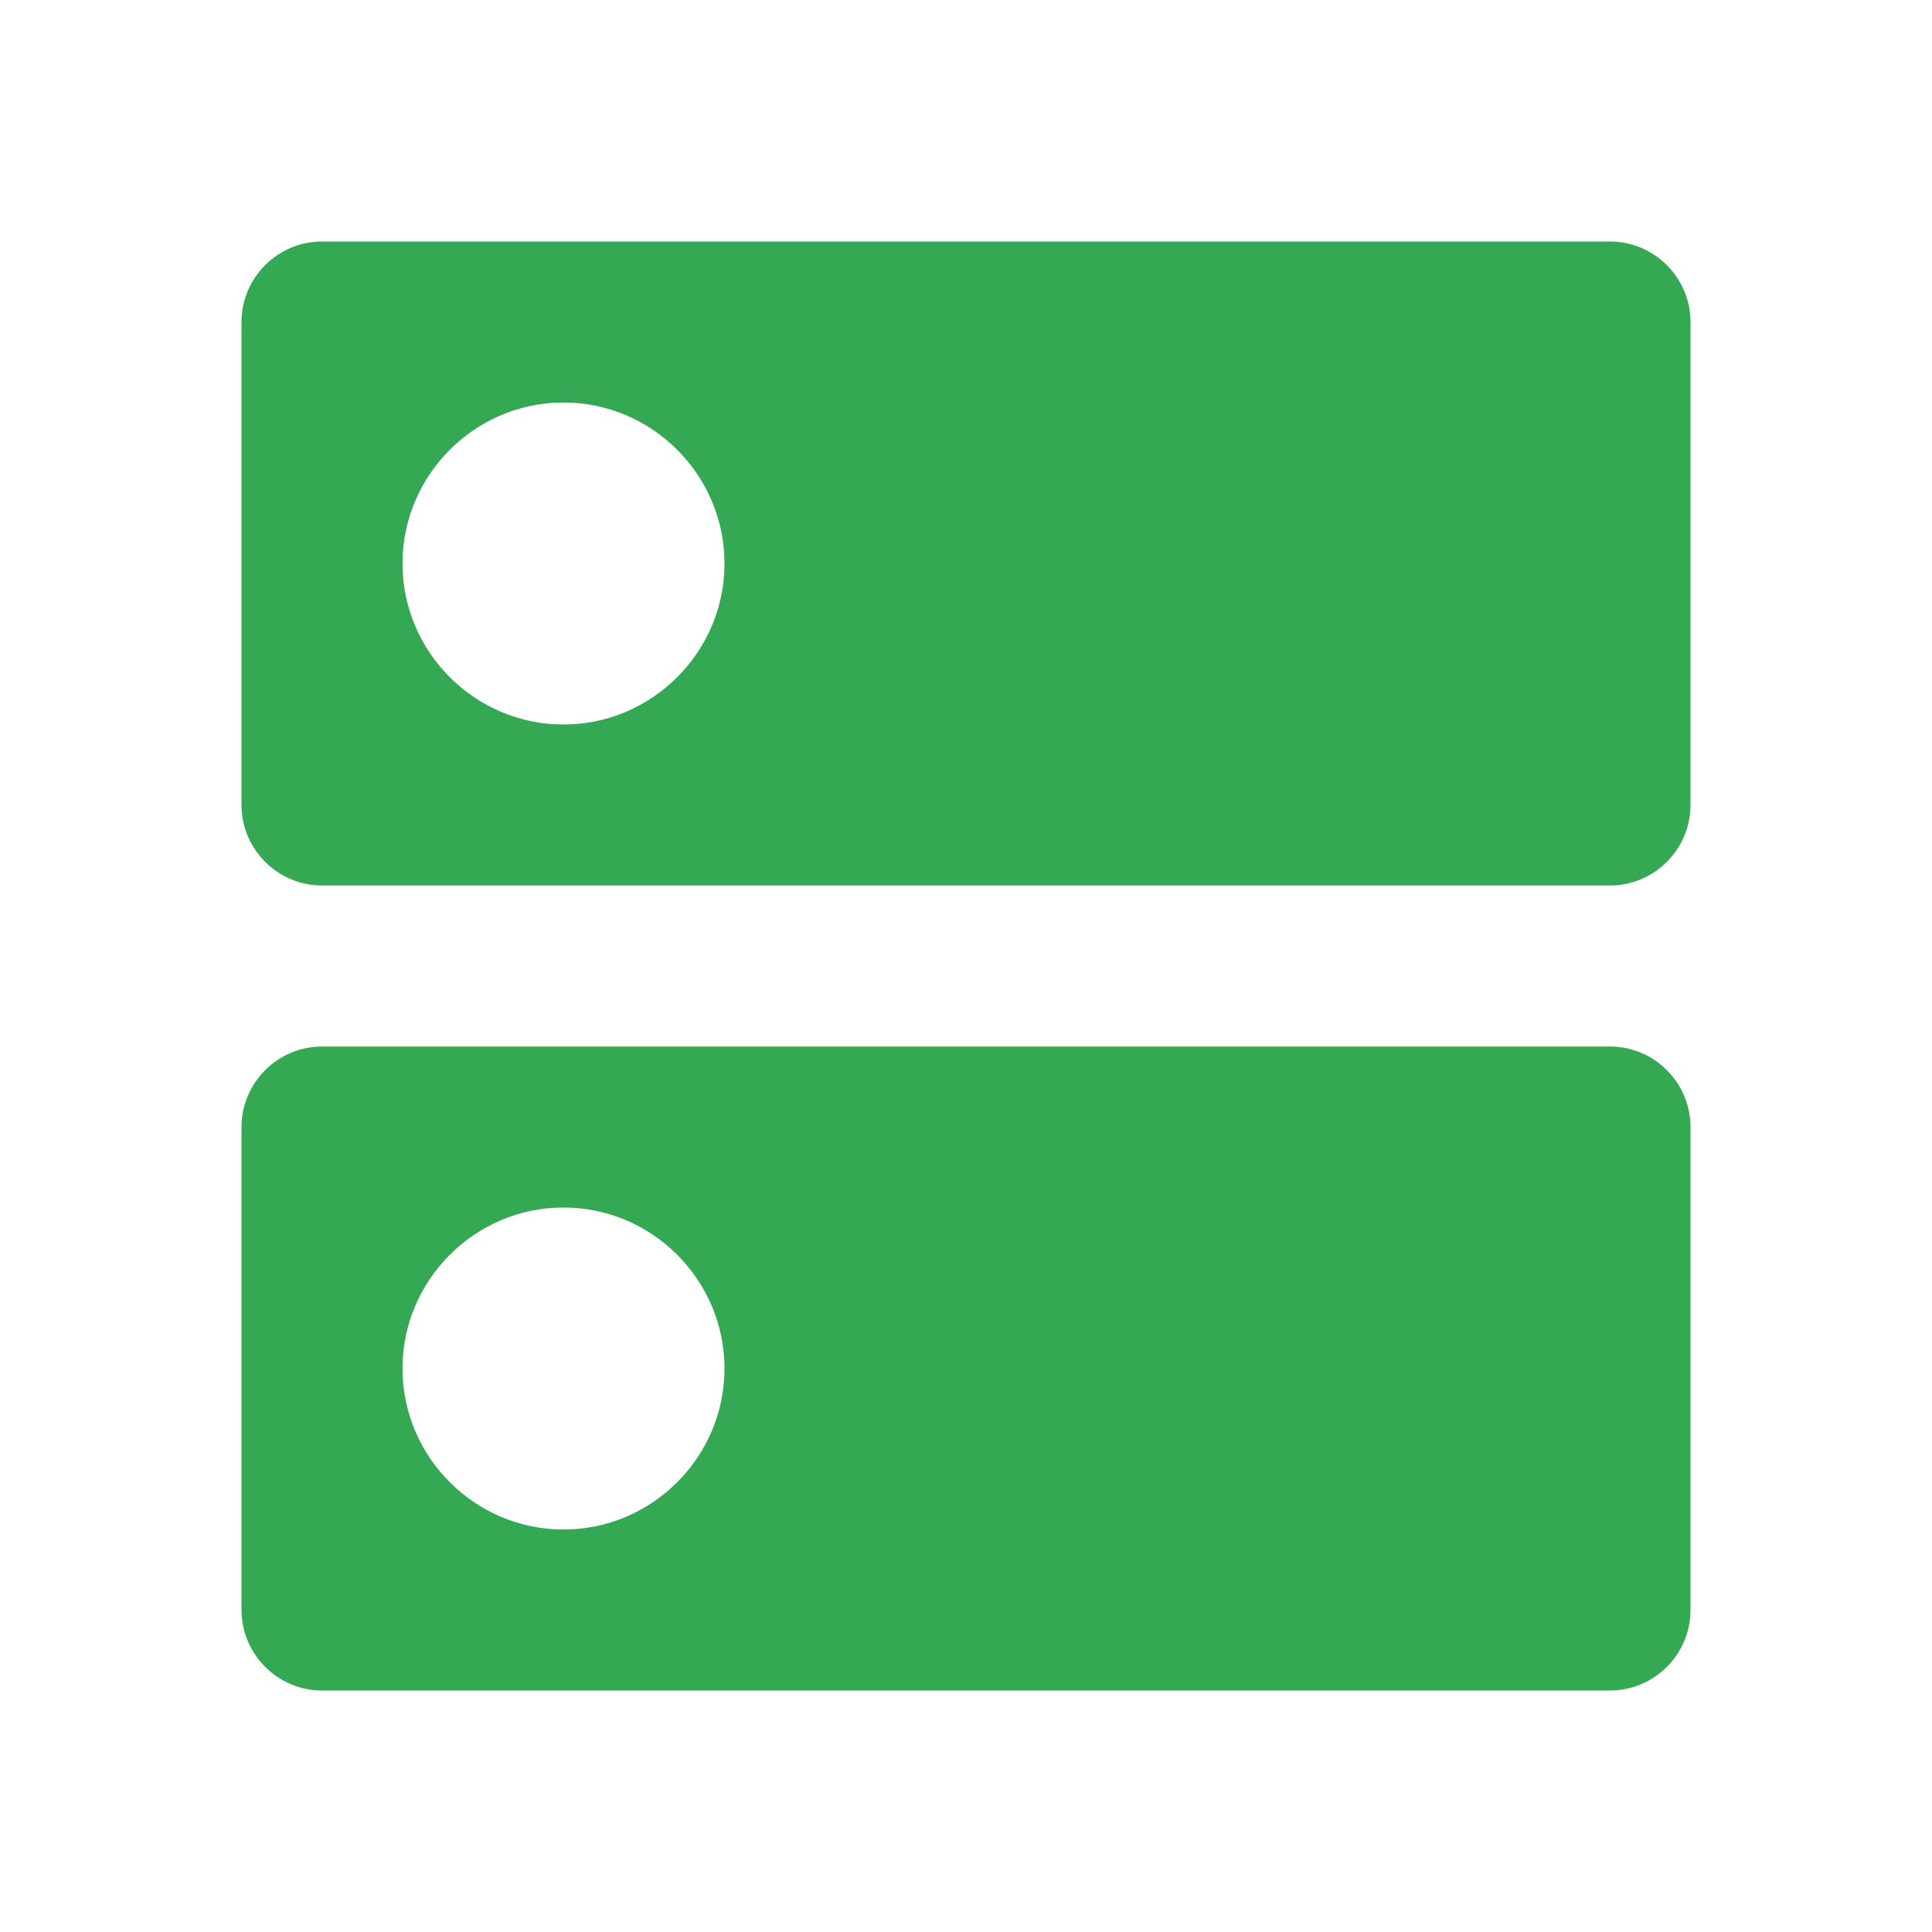<svg width="64" height="64" viewBox="0 0 64 64" fill="none" xmlns="http://www.w3.org/2000/svg">
<path d="M53.333 34.667H10.667C9.2 34.667 8 35.867 8 37.333V53.333C8 54.8 9.2 56 10.667 56H53.333C54.8 56 56 54.8 56 53.333V37.333C56 35.867 54.8 34.667 53.333 34.667ZM18.667 50.667C15.733 50.667 13.333 48.267 13.333 45.333C13.333 42.4 15.733 40 18.667 40C21.6 40 24 42.4 24 45.333C24 48.267 21.6 50.667 18.667 50.667ZM53.333 8H10.667C9.2 8 8 9.2 8 10.667V26.667C8 28.133 9.2 29.333 10.667 29.333H53.333C54.8 29.333 56 28.133 56 26.667V10.667C56 9.2 54.8 8 53.333 8ZM18.667 24C15.733 24 13.333 21.6 13.333 18.667C13.333 15.733 15.733 13.333 18.667 13.333C21.6 13.333 24 15.733 24 18.667C24 21.6 21.6 24 18.667 24Z" fill="#34A853"/>
</svg>
